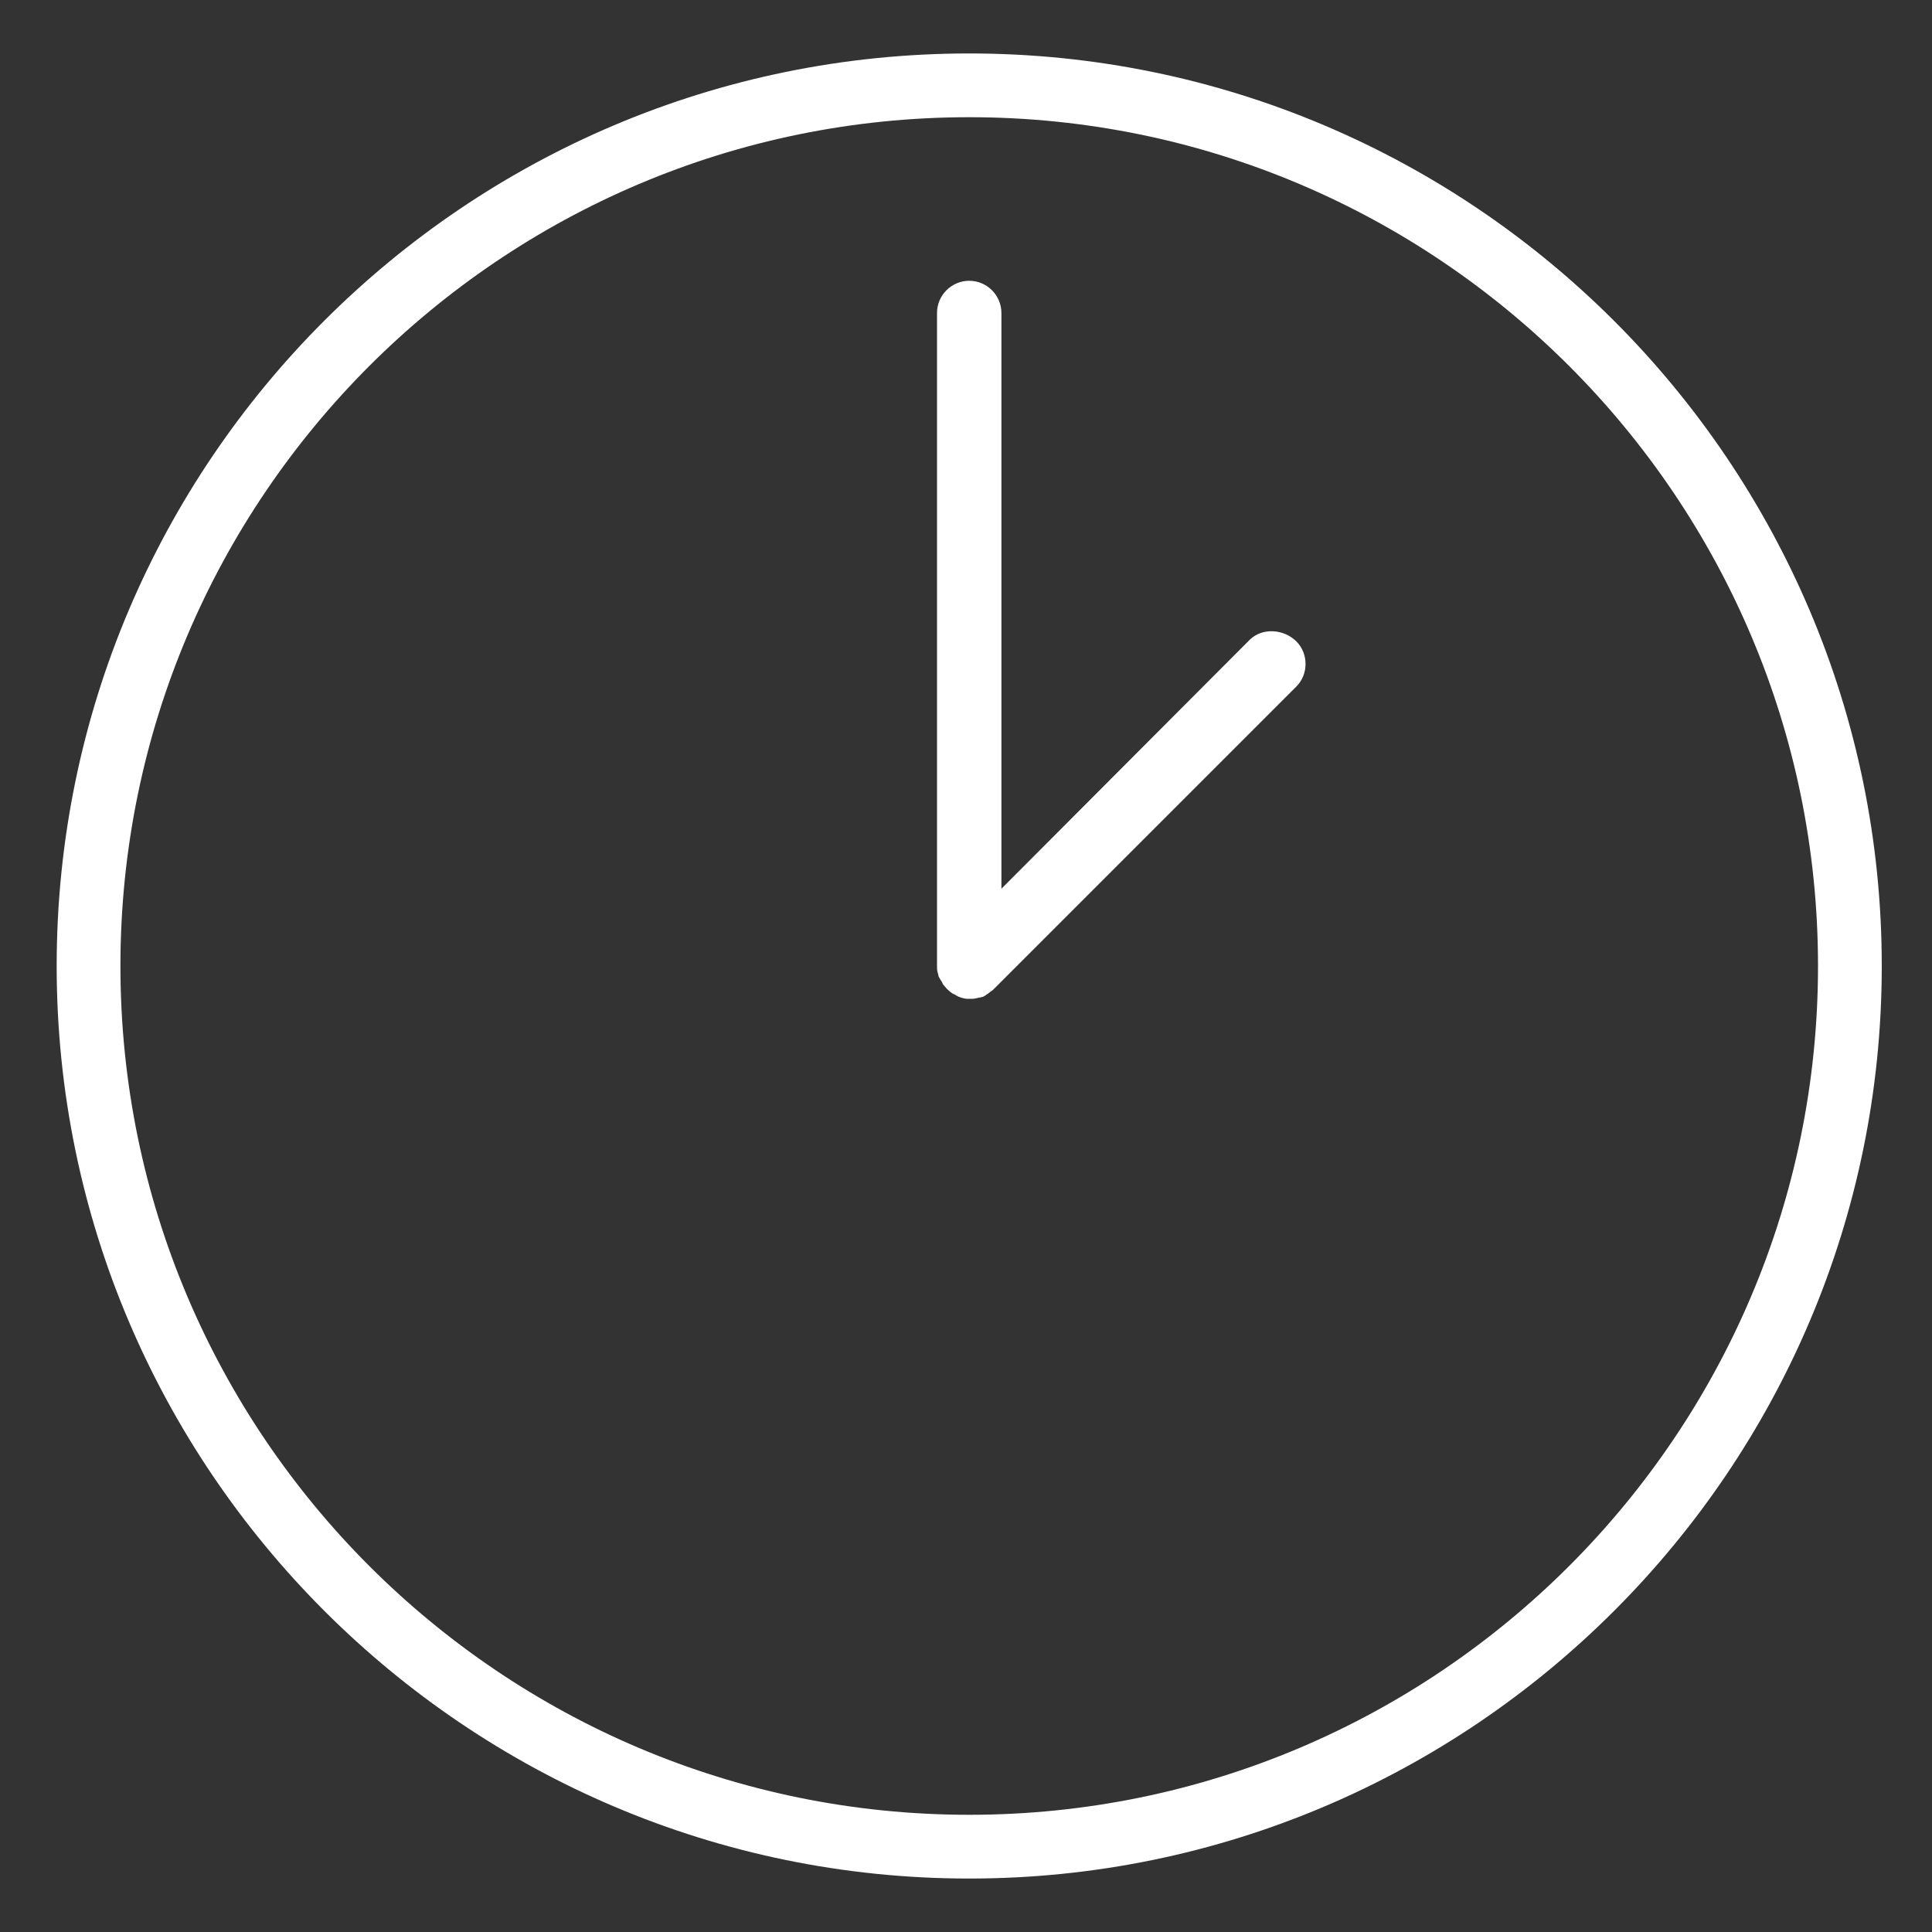 <?xml version="1.0" encoding="utf-8"?>
<!-- Generator: Adobe Illustrator 24.2.1, SVG Export Plug-In . SVG Version: 6.00 Build 0)  -->
<svg version="1.1" id="Capa_1" xmlns="http://www.w3.org/2000/svg" xmlns:xlink="http://www.w3.org/1999/xlink" x="0px" y="0px"
	 viewBox="0 0 300 300" style="enable-background:new 0 0 300 300;" xml:space="preserve">
<rect x="0" y="0" width="300" height="300" fill="#333333" stroke="none"/>
<style type="text/css">
	.st0{fill:#FFFFFF;}
</style>
<g>
	<path class="st0" d="M150.5,8.3C72.3,8.3,8.8,71.8,8.8,150c0,78.1,63.6,141.7,141.7,141.7c78.1,0,141.7-63.6,141.7-141.7
		C292.2,71.8,228.6,8.3,150.5,8.3z M150.5,281.8c-72.7,0-131.8-59.1-131.8-131.8S77.8,18.2,150.5,18.2S282.3,77.3,282.3,150
		S223.2,281.8,150.5,281.8z"/>
	<path class="st0" d="M194.1,99.3L155.5,138V48.6c0-2.7-2.2-5-5-5c-2.7,0-5,2.2-5,5V150c0,0.3,0,0.7,0.1,1c0,0.1,0.1,0.3,0.1,0.4
		c0,0.2,0.1,0.3,0.2,0.5c0.1,0.2,0.2,0.3,0.3,0.5c0.1,0.1,0.1,0.2,0.2,0.4c0.4,0.5,0.8,1,1.4,1.4c0.1,0.1,0.2,0.1,0.4,0.2
		c0.2,0.1,0.3,0.2,0.5,0.3c0.2,0.1,0.3,0.1,0.5,0.2c0.1,0,0.3,0.1,0.4,0.1c0.3,0.1,0.6,0.1,1,0.1c0.3,0,0.7,0,1-0.1
		c0.2,0,0.3-0.1,0.5-0.1c0.2,0,0.3-0.1,0.5-0.1c0.2-0.1,0.4-0.2,0.5-0.3c0.1-0.1,0.2-0.1,0.3-0.2c0.3-0.2,0.5-0.4,0.8-0.6l47.1-47.1
		c1.9-1.9,1.9-5.1,0-7S196.1,97.4,194.1,99.3z"/>
</g>
</svg>
